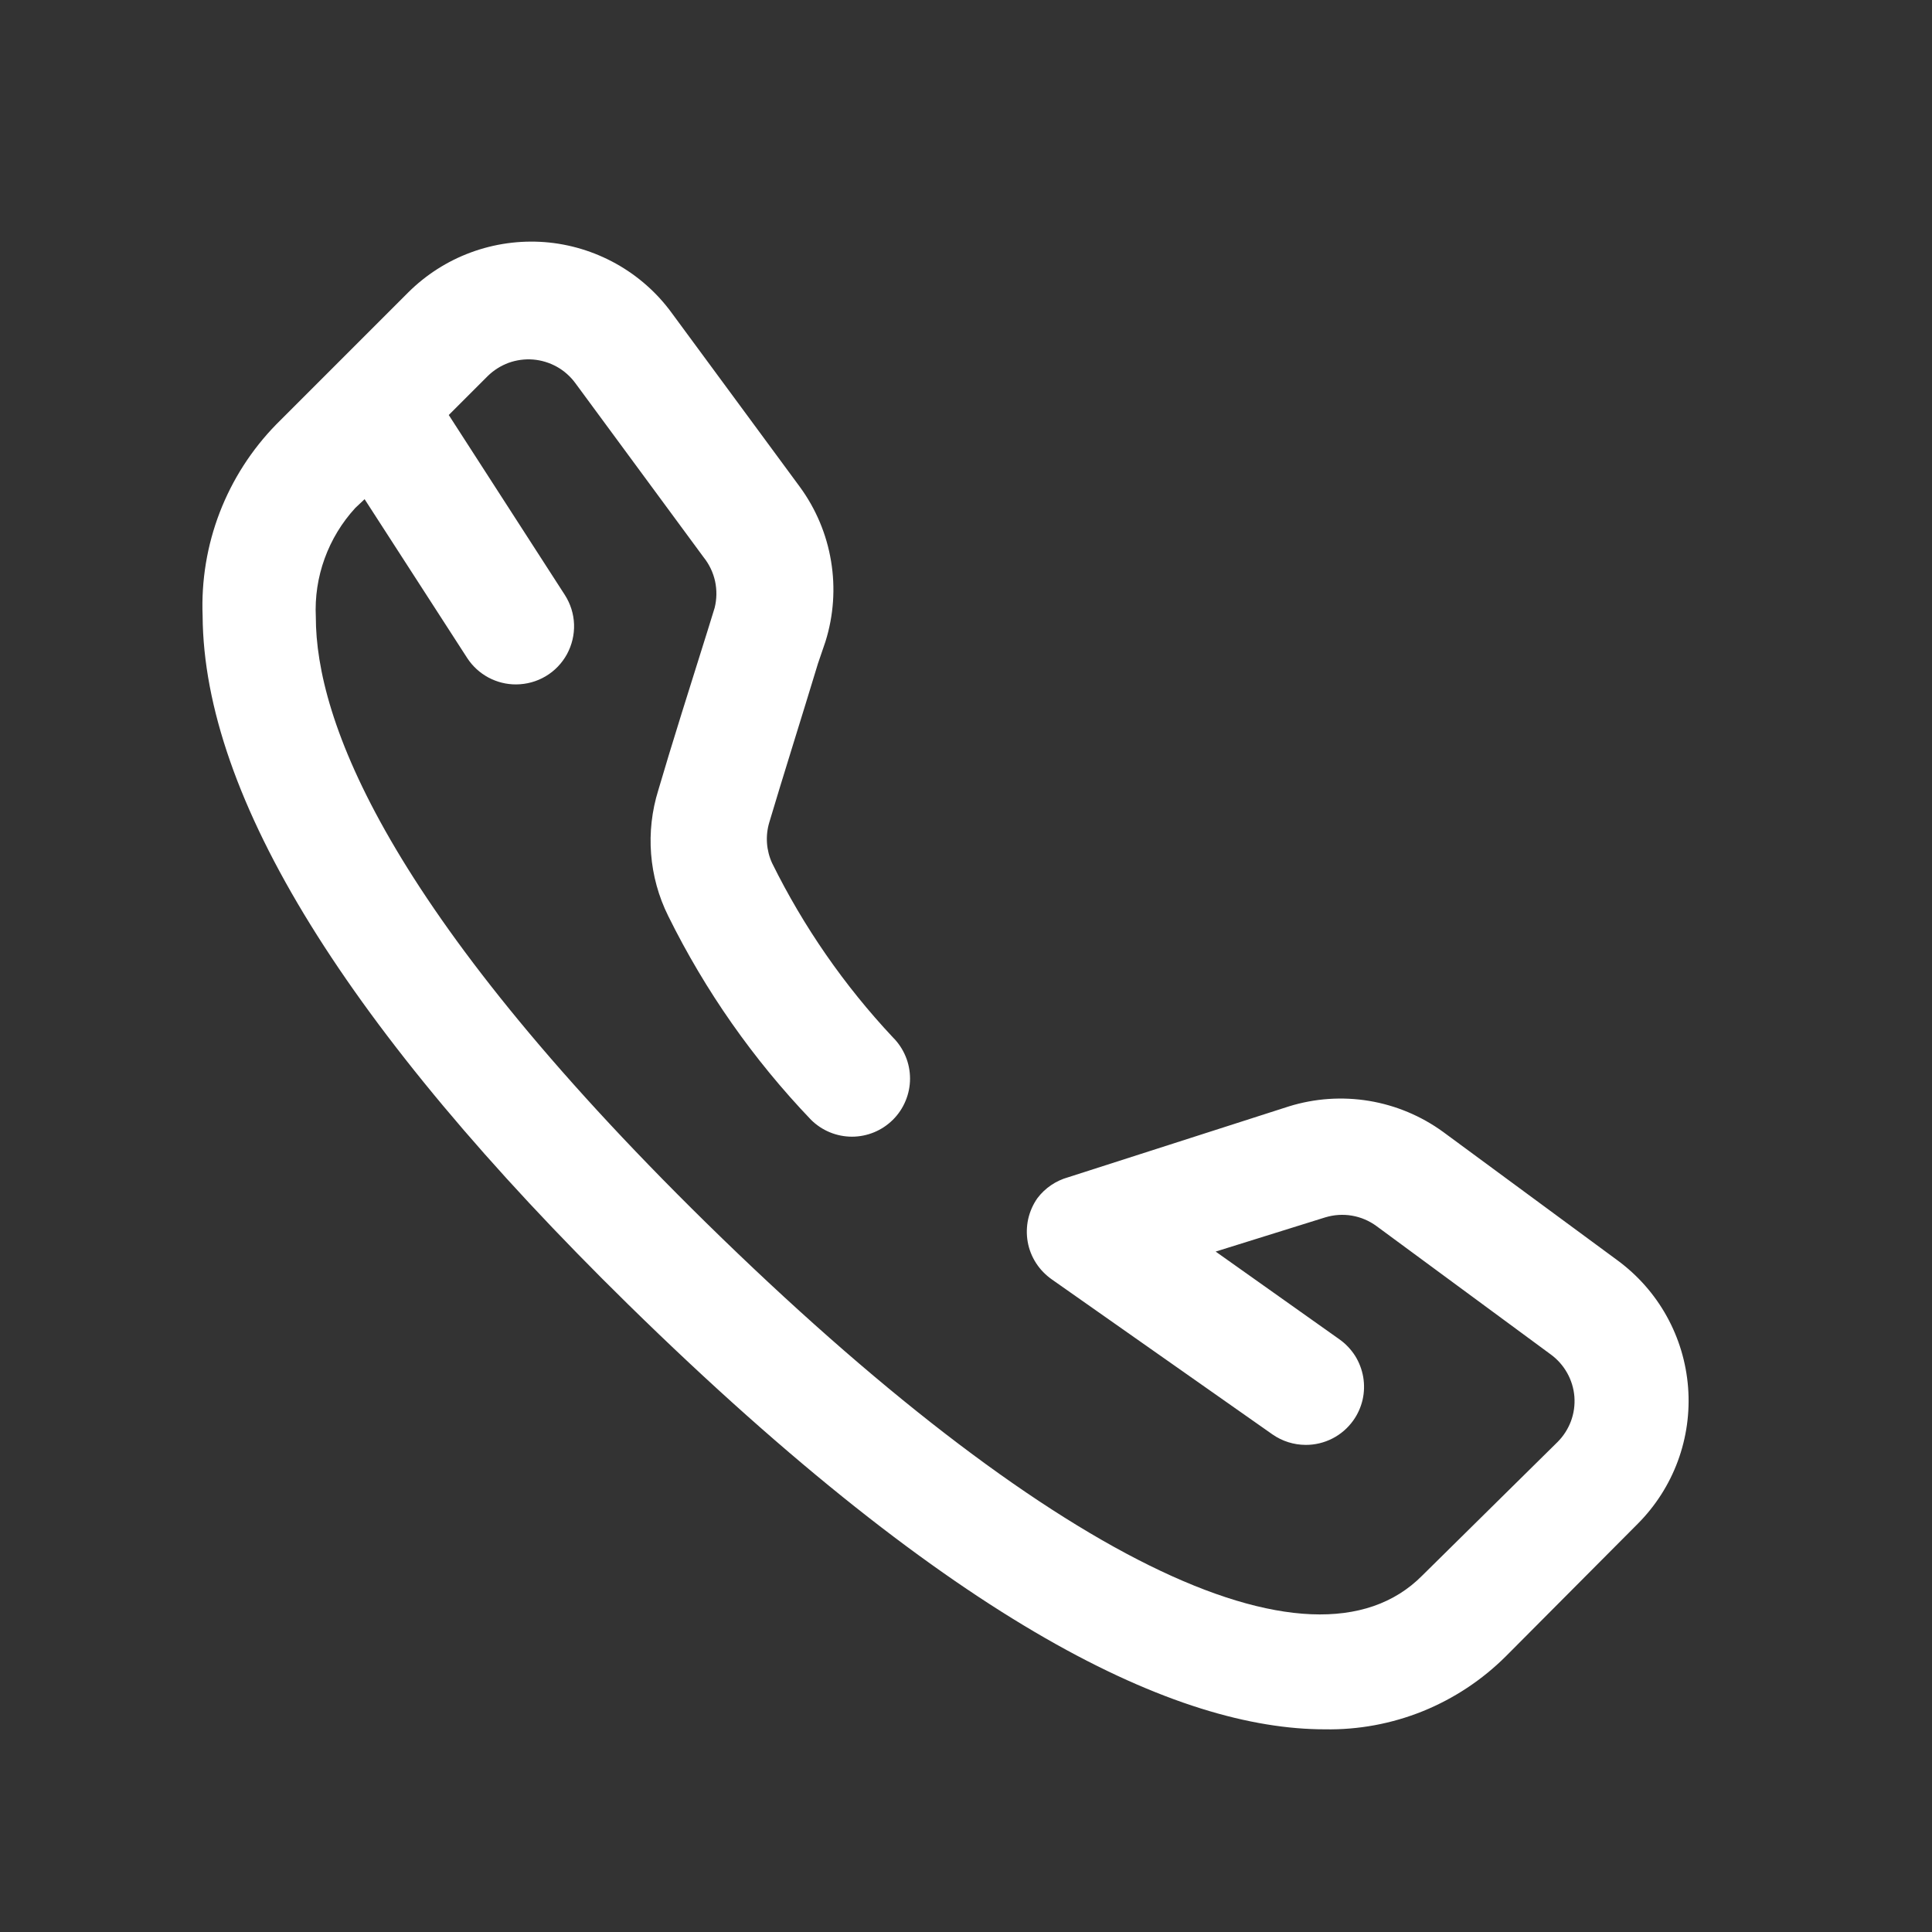 <svg xmlns="http://www.w3.org/2000/svg" width="32" height="32" viewBox="0 0 32 32" fill="none"><rect x="0" y="0" width="32" height="32" fill="#333333" stroke="none"/><path d="M4.577 7.028L6.76 4.845C7.054 4.552 7.408 4.325 7.799 4.181C8.189 4.037 8.605 3.979 9.02 4.01C9.435 4.042 9.837 4.164 10.201 4.366C10.564 4.568 10.88 4.846 11.125 5.182L13.25 8.067C13.515 8.43 13.692 8.851 13.765 9.295C13.839 9.739 13.807 10.194 13.673 10.624L13.548 10.99C13.289 11.845 12.952 12.913 12.741 13.624C12.675 13.847 12.692 14.086 12.789 14.297C13.31 15.352 13.984 16.324 14.789 17.182C14.879 17.271 14.95 17.378 14.999 17.495C15.048 17.612 15.073 17.738 15.073 17.865C15.073 17.992 15.048 18.117 14.999 18.234C14.95 18.352 14.879 18.458 14.789 18.547C14.609 18.726 14.365 18.827 14.111 18.827C13.857 18.827 13.613 18.726 13.433 18.547C12.478 17.549 11.68 16.411 11.068 15.172C10.746 14.524 10.688 13.776 10.904 13.086C11.106 12.393 11.452 11.297 11.721 10.442L11.837 10.067C11.873 9.922 11.875 9.772 11.844 9.627C11.812 9.482 11.747 9.346 11.654 9.23L9.529 6.345C9.447 6.234 9.343 6.141 9.222 6.074C9.101 6.007 8.967 5.966 8.83 5.955C8.692 5.944 8.553 5.963 8.423 6.01C8.294 6.058 8.175 6.133 8.077 6.23L7.433 6.874L9.356 9.855C9.449 10 9.502 10.168 9.508 10.34C9.514 10.512 9.473 10.683 9.391 10.835C9.308 10.986 9.187 11.113 9.038 11.201C8.89 11.289 8.721 11.335 8.548 11.336C8.388 11.337 8.231 11.297 8.09 11.222C7.949 11.146 7.829 11.037 7.741 10.903L6.039 8.268L5.885 8.413C5.662 8.656 5.489 8.941 5.377 9.251C5.264 9.561 5.215 9.891 5.231 10.22C5.231 11.913 6.375 15.028 11.702 20.259C17.289 25.74 21.721 27.951 23.558 26.095L25.798 23.884C25.896 23.786 25.971 23.669 26.02 23.539C26.068 23.41 26.087 23.272 26.077 23.134C26.066 22.995 26.025 22.861 25.957 22.74C25.889 22.619 25.796 22.514 25.683 22.432L22.798 20.307C22.678 20.219 22.539 20.16 22.392 20.135C22.245 20.11 22.095 20.12 21.952 20.163L20.135 20.73L22.183 22.182C22.287 22.255 22.375 22.348 22.444 22.455C22.511 22.562 22.557 22.682 22.579 22.807C22.6 22.932 22.597 23.06 22.569 23.184C22.54 23.308 22.488 23.425 22.414 23.528C22.324 23.654 22.206 23.756 22.069 23.826C21.932 23.896 21.779 23.933 21.625 23.932C21.429 23.931 21.238 23.871 21.077 23.759L17.423 21.192C17.319 21.119 17.229 21.027 17.16 20.92C17.091 20.813 17.044 20.694 17.022 20.569C17 20.444 17.003 20.315 17.03 20.191C17.058 20.067 17.11 19.949 17.183 19.845C17.31 19.677 17.489 19.556 17.693 19.499L21.346 18.326C21.776 18.192 22.231 18.161 22.675 18.234C23.12 18.308 23.54 18.484 23.904 18.749L26.789 20.874C27.124 21.12 27.403 21.435 27.605 21.799C27.807 22.162 27.928 22.565 27.96 22.98C27.992 23.394 27.934 23.811 27.79 24.201C27.646 24.591 27.419 24.945 27.125 25.24L24.943 27.432C24.549 27.825 24.081 28.134 23.566 28.343C23.05 28.551 22.498 28.653 21.943 28.643C19.52 28.643 15.866 26.961 10.404 21.605C5.75 17.038 3.375 13.201 3.356 10.201C3.333 9.617 3.429 9.034 3.639 8.488C3.849 7.943 4.168 7.446 4.577 7.028V7.028Z" fill="white"></path></svg>